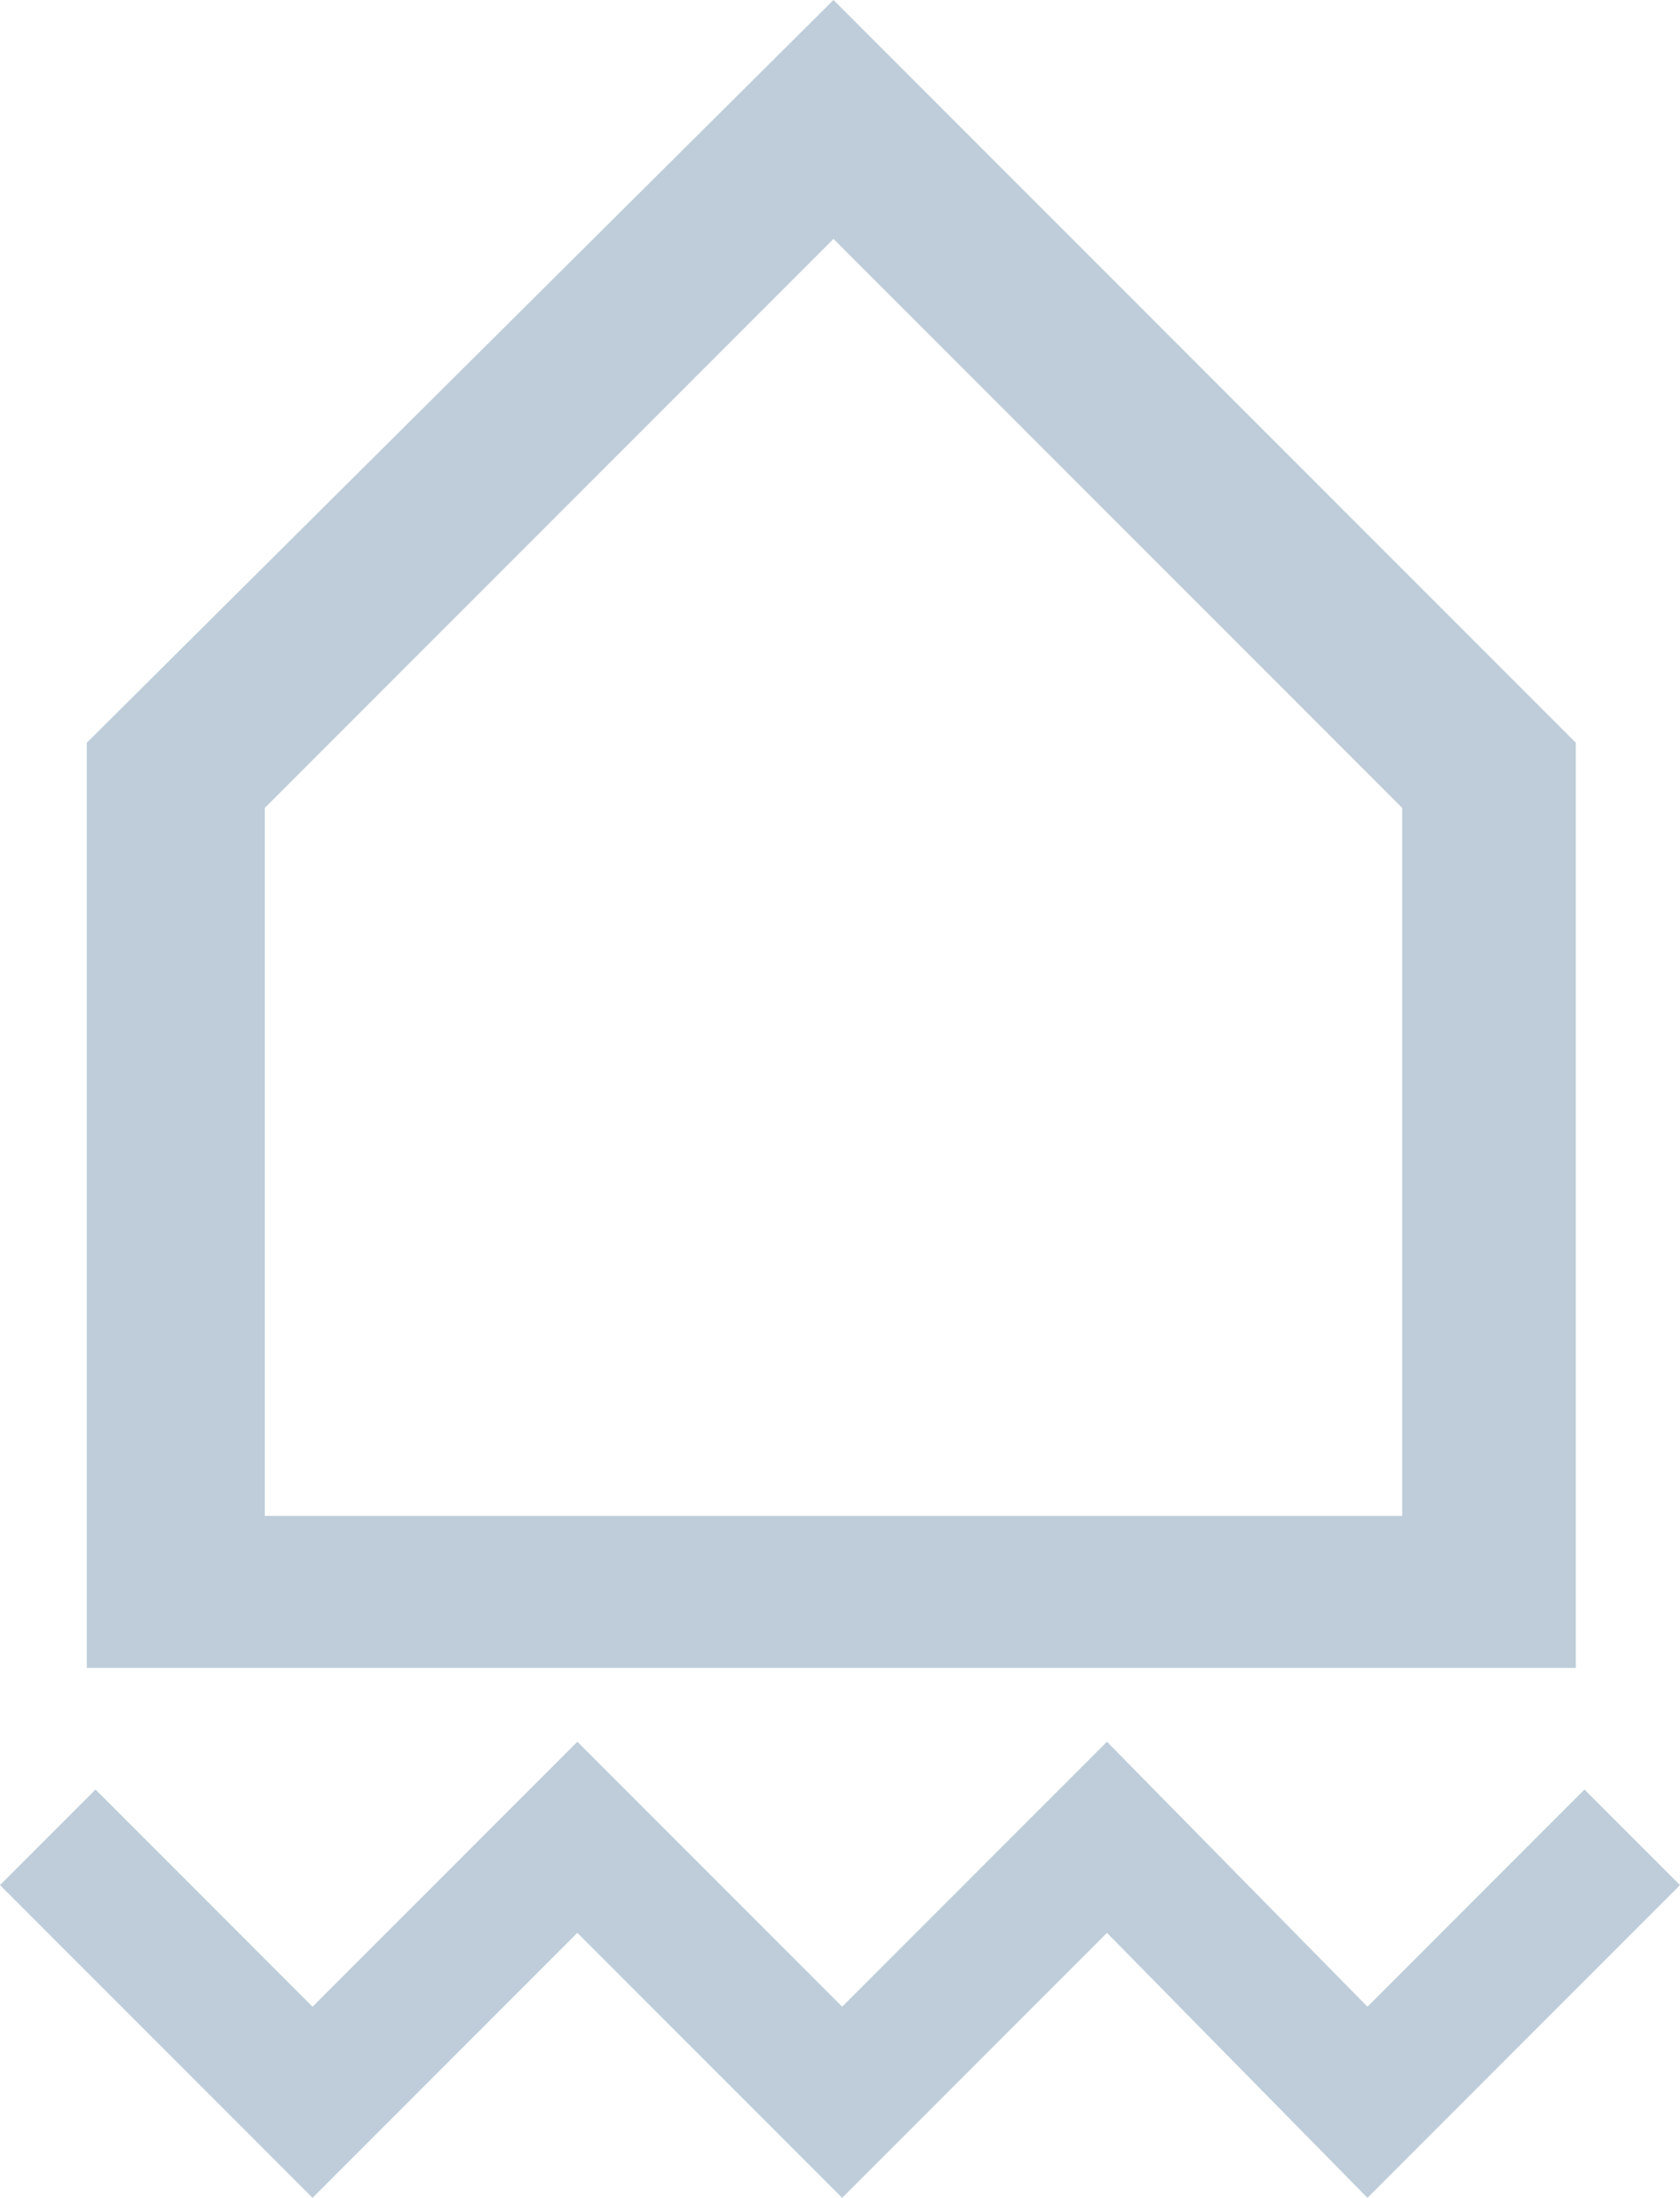 <?xml version="1.0" encoding="utf-8"?>
<!-- Generator: Adobe Illustrator 21.1.0, SVG Export Plug-In . SVG Version: 6.00 Build 0)  -->
<svg version="1.1" id="Layer_1" xmlns="http://www.w3.org/2000/svg" xmlns:xlink="http://www.w3.org/1999/xlink" x="0px" y="0px"
	 viewBox="0 0 38.7 50.6" style="enable-background:new 0 0 38.7 50.6;" xml:space="preserve">
<style type="text/css">
	.st0{fill:#BECDD9;}
</style>
<path class="st0" d="M19.2,0L2,17.1v21.3h34.3V17.1L19.2,0z M32.3,34.9H6.1V18.6L19.2,5.5l13.1,13.1V34.9z"/>
<g>
	<polygon class="st0" points="36.5,41.2 31.5,46.2 25.5,40.1 19.4,46.2 13.3,40.1 7.2,46.2 2.2,41.2 0,43.4 7.2,50.6 13.3,44.5 
		19.4,50.6 25.5,44.5 31.5,50.6 38.7,43.4 	"/>
</g>
</svg>

